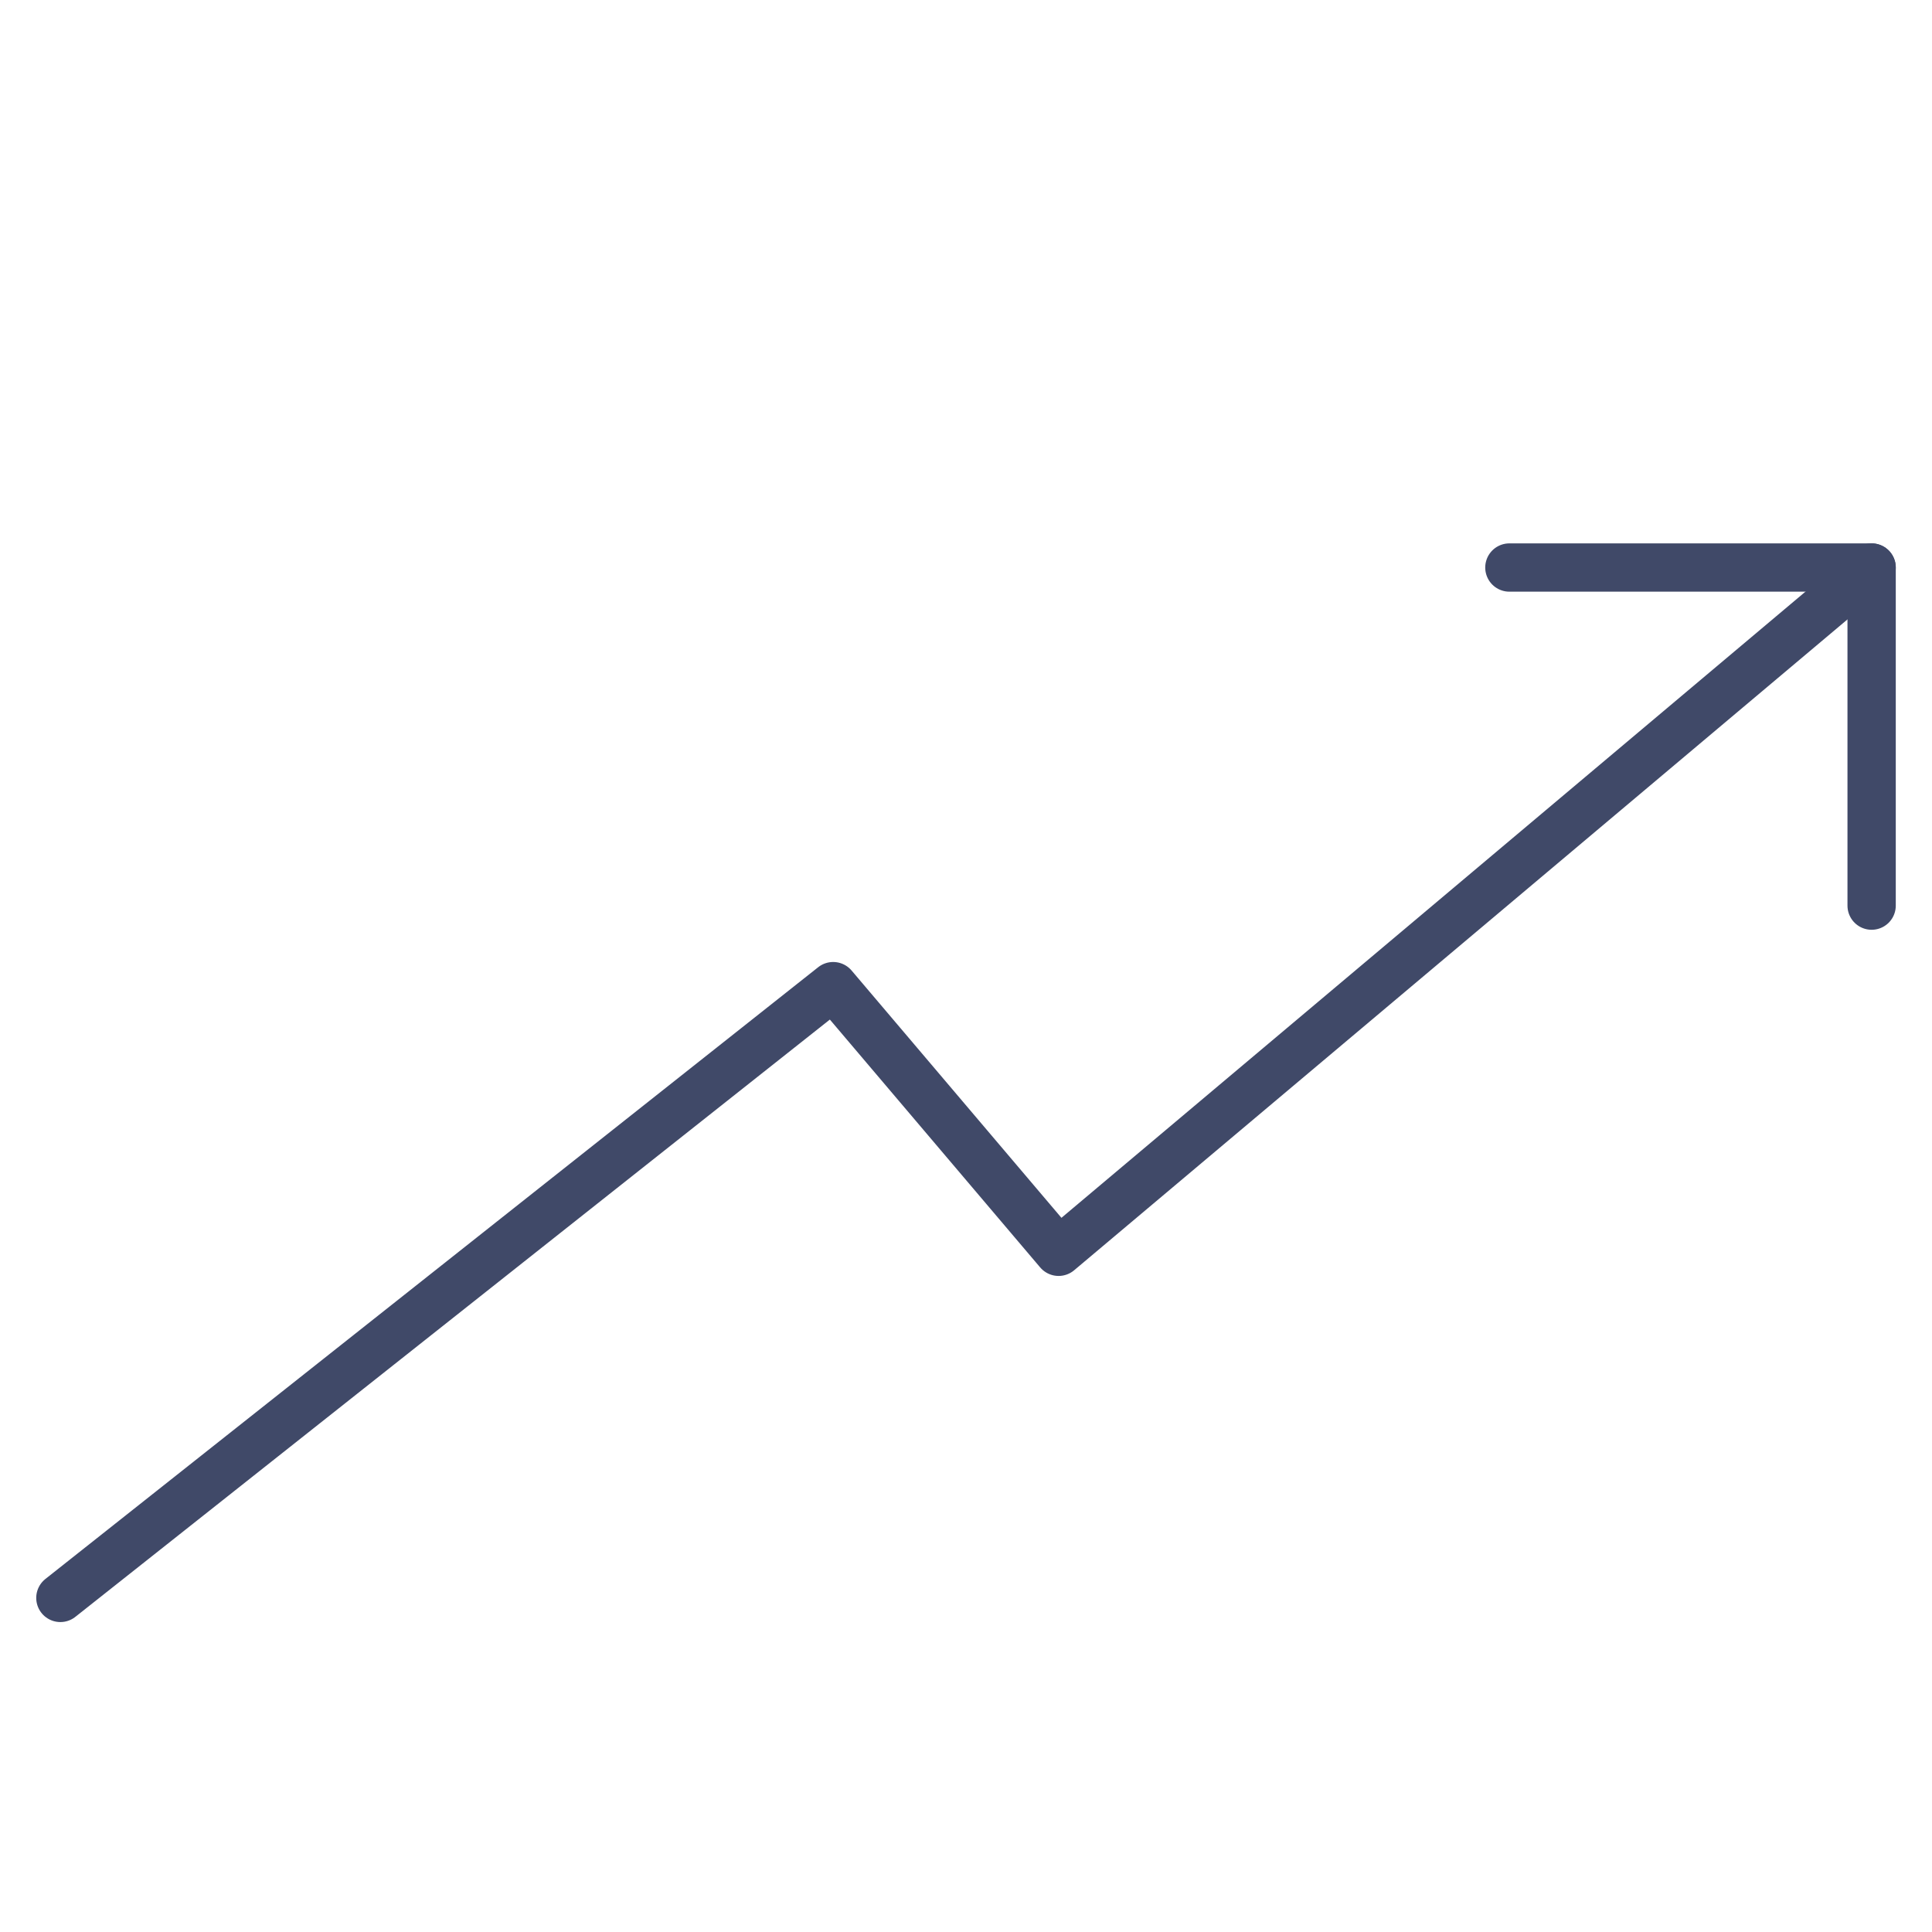 <svg width="40" height="40" viewBox="0 0 40 40" fill="none" xmlns="http://www.w3.org/2000/svg">
<path d="M38.75 11.75L21.917 25.917L17.25 20.417L1.25 33.083" stroke="#404968" stroke-miterlimit="10" stroke-linecap="round" stroke-linejoin="round"/>
<path d="M31.25 11.75H38.75V18.75" stroke="#404968" stroke-miterlimit="10" stroke-linecap="round" stroke-linejoin="round"/>
</svg>
